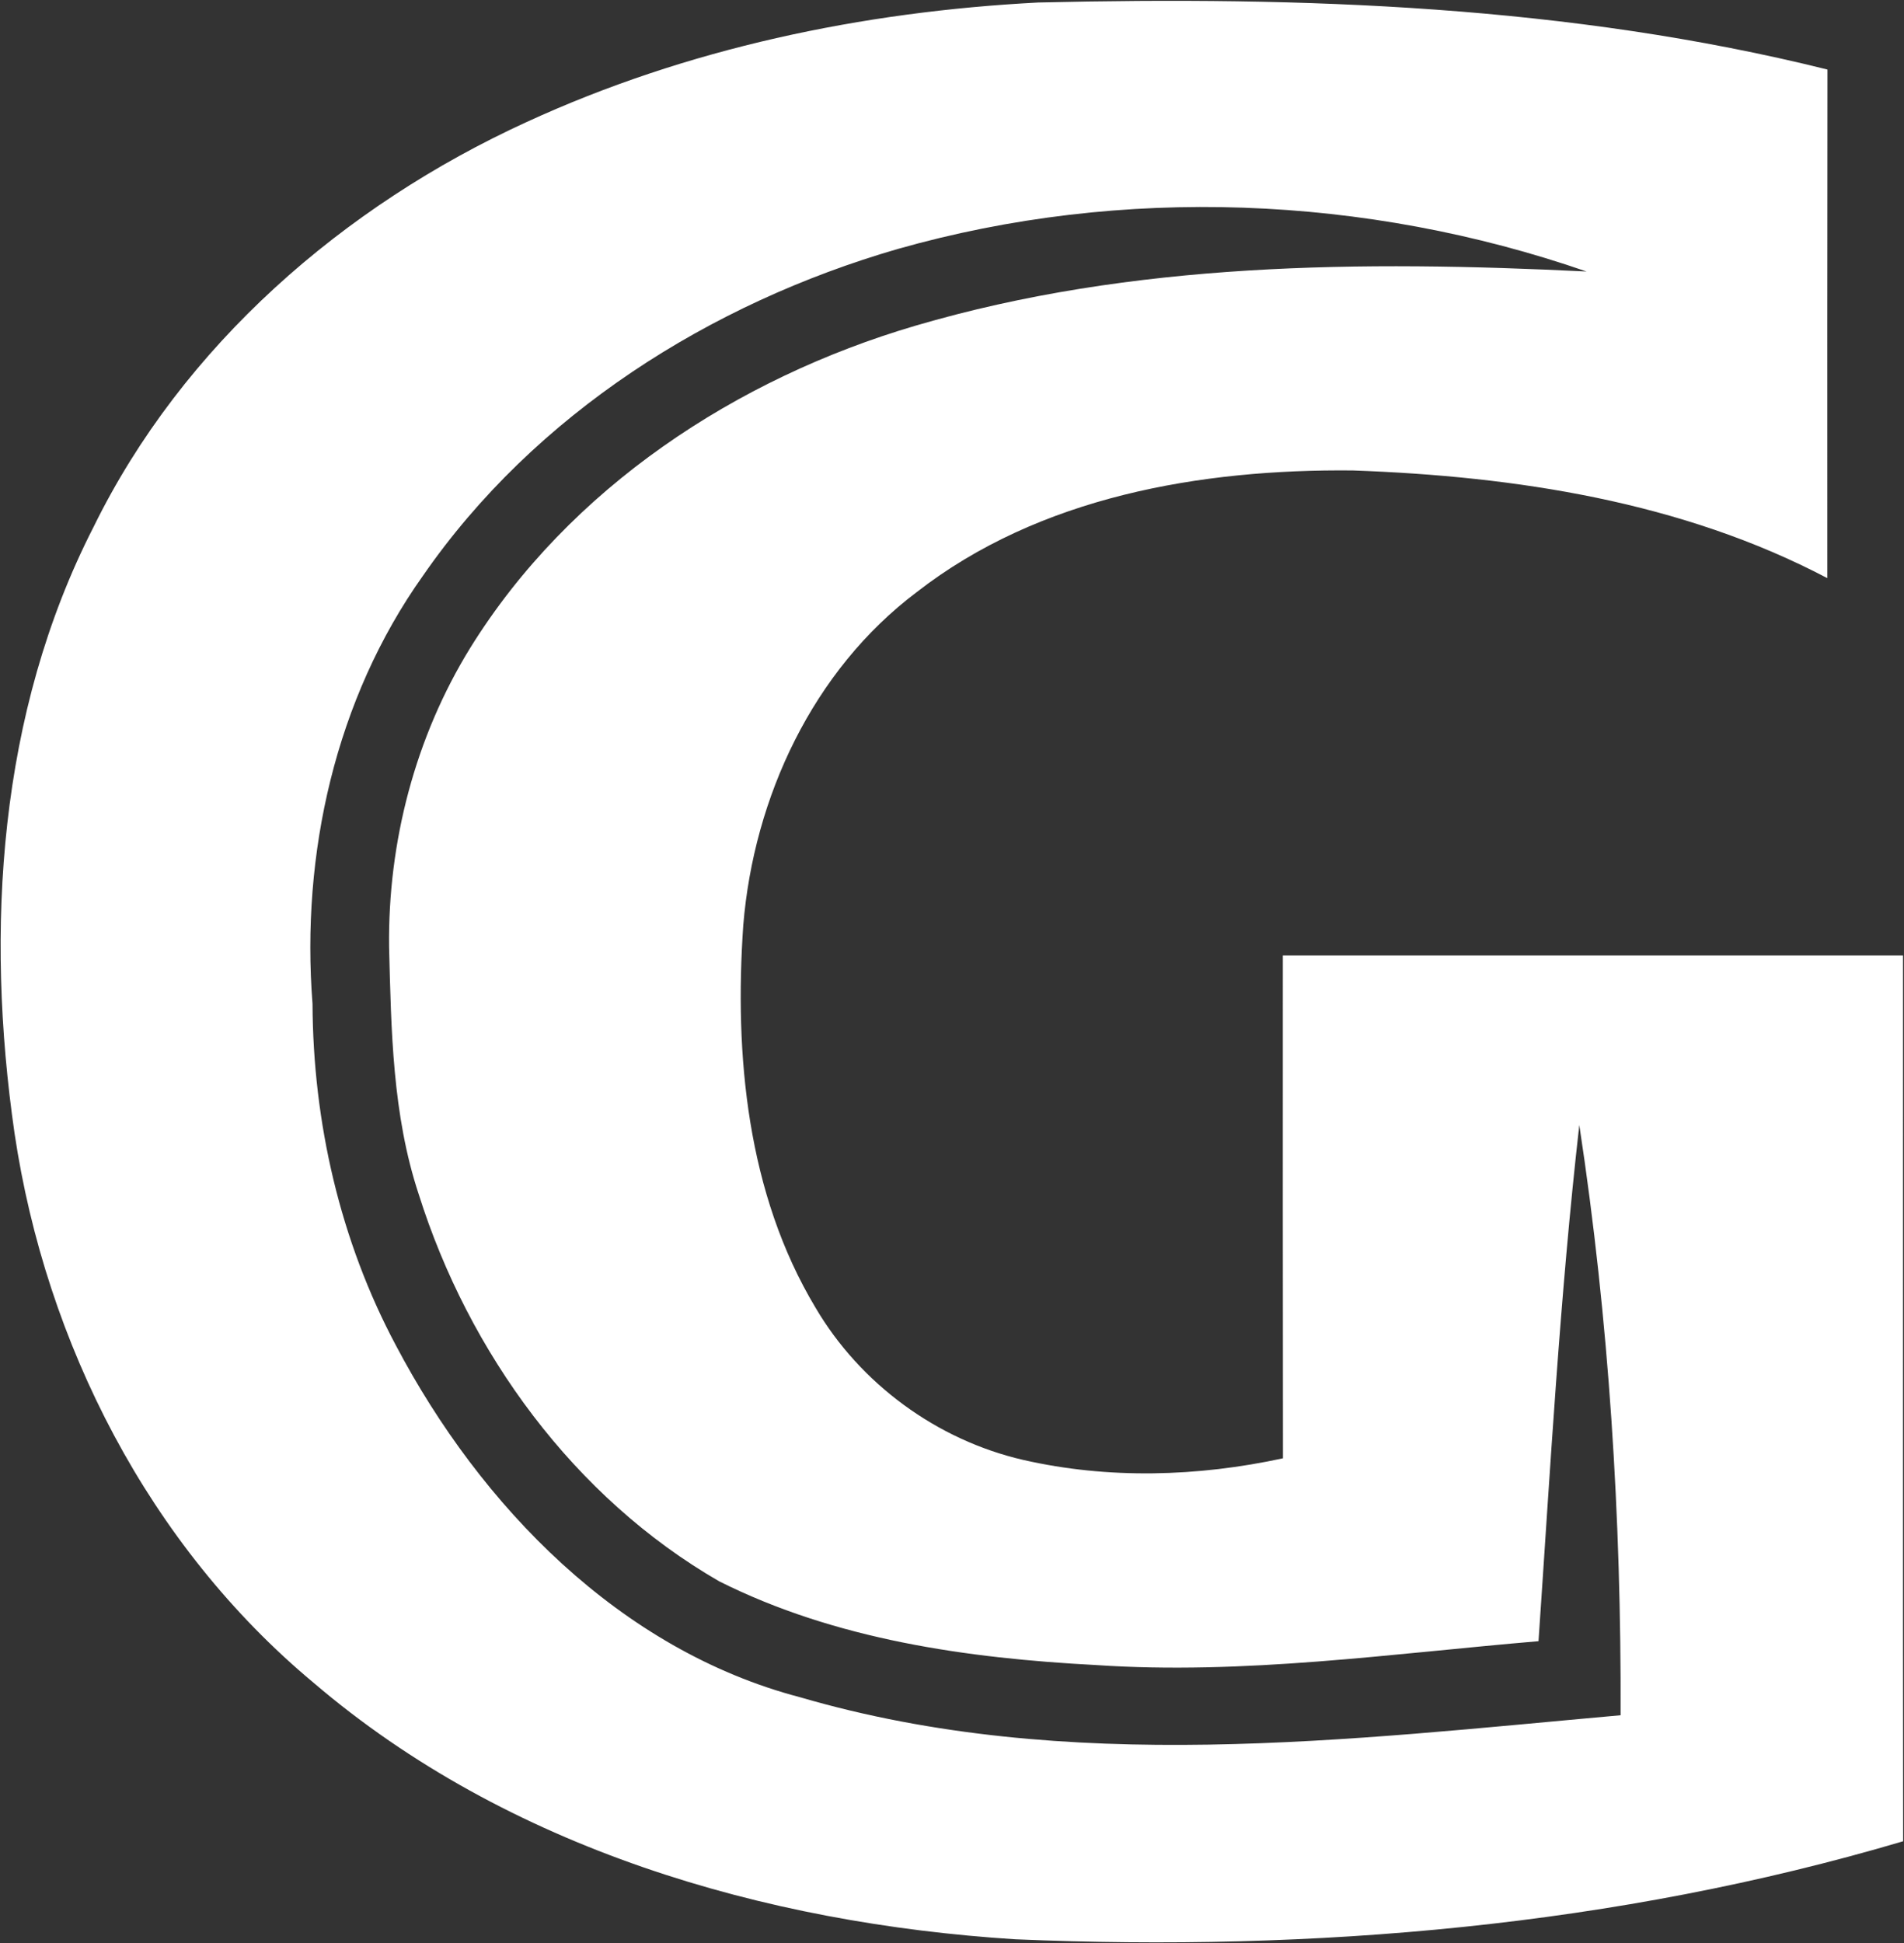 <svg version="1.2" xmlns="http://www.w3.org/2000/svg" viewBox="0 0 1517 1548" width="1517" height="1548">
	<rect x="0" y="0" width="1517" height="1548" fill="#333333" stroke="none"/>
	<title>logo (2)fff-svg</title>
	<style>
		.s0 { fill: #ffffff } 
	</style>
	<g id="#0b56a7ff">
		<path id="Layer" fill-rule="evenodd" class="s0" d="m419.4 97.3c127.8-58.8 267.6-88 407.7-95.3 210.6-5 423.5 2.3 628.9 53.4-0.2 135.1-0.1 270.1-0.1 405.2-115.9-61-248.5-81.2-378.1-85.8-121.1-1.2-249.7 20.8-347.5 97-82.7 62.3-129.7 163.4-138.1 265.2-7.2 103.7 3 213.8 57.5 304.7 35.7 60.8 96.9 105.6 165.6 121.4 67.9 15.5 139 13.4 206.9-1.3-0.2-133.5-0.1-267.1-0.1-400.6q247 0 494.1 0c0.1 235.2-0.2 470.5 0.1 705.7-228.8 67.7-469.5 88.2-707.3 78.1-200.1-12.7-404.6-72.3-559.2-204.4-131-109.2-213.2-270.1-238.2-437.6-23.5-162.2-12.9-335 62.9-483.1 71-144.8 199.4-256 344.9-322.6zm295.7 101.1c-149.3 43.3-289 131.4-378.2 260.4-69.7 98.1-97.2 221.9-87.9 340.9 0.4 94.3 21.9 188.6 66.4 272.1 67.5 128.1 178.6 242.8 322.2 280.4 212.7 62.1 436.8 33.7 653.6 14.3 0.6-157.3-9.2-314.8-32.9-470.2-15.5 136.7-23.1 274-32.5 411.2-117.2 9.9-234.7 27-352.7 19-102.4-5.4-207.4-20.2-300.1-66.7-115.6-66.7-199.6-182.1-239.4-308.4-21-63.4-21.9-130.9-23.6-197-1-83.3 20.8-167.2 64.7-238.3 79.1-127.5 212.2-214.7 354.6-256.6 173-50.9 356.1-52 534.8-43.2-175.6-60.8-370-68.8-549-17.9z"/>
	</g>
</svg>